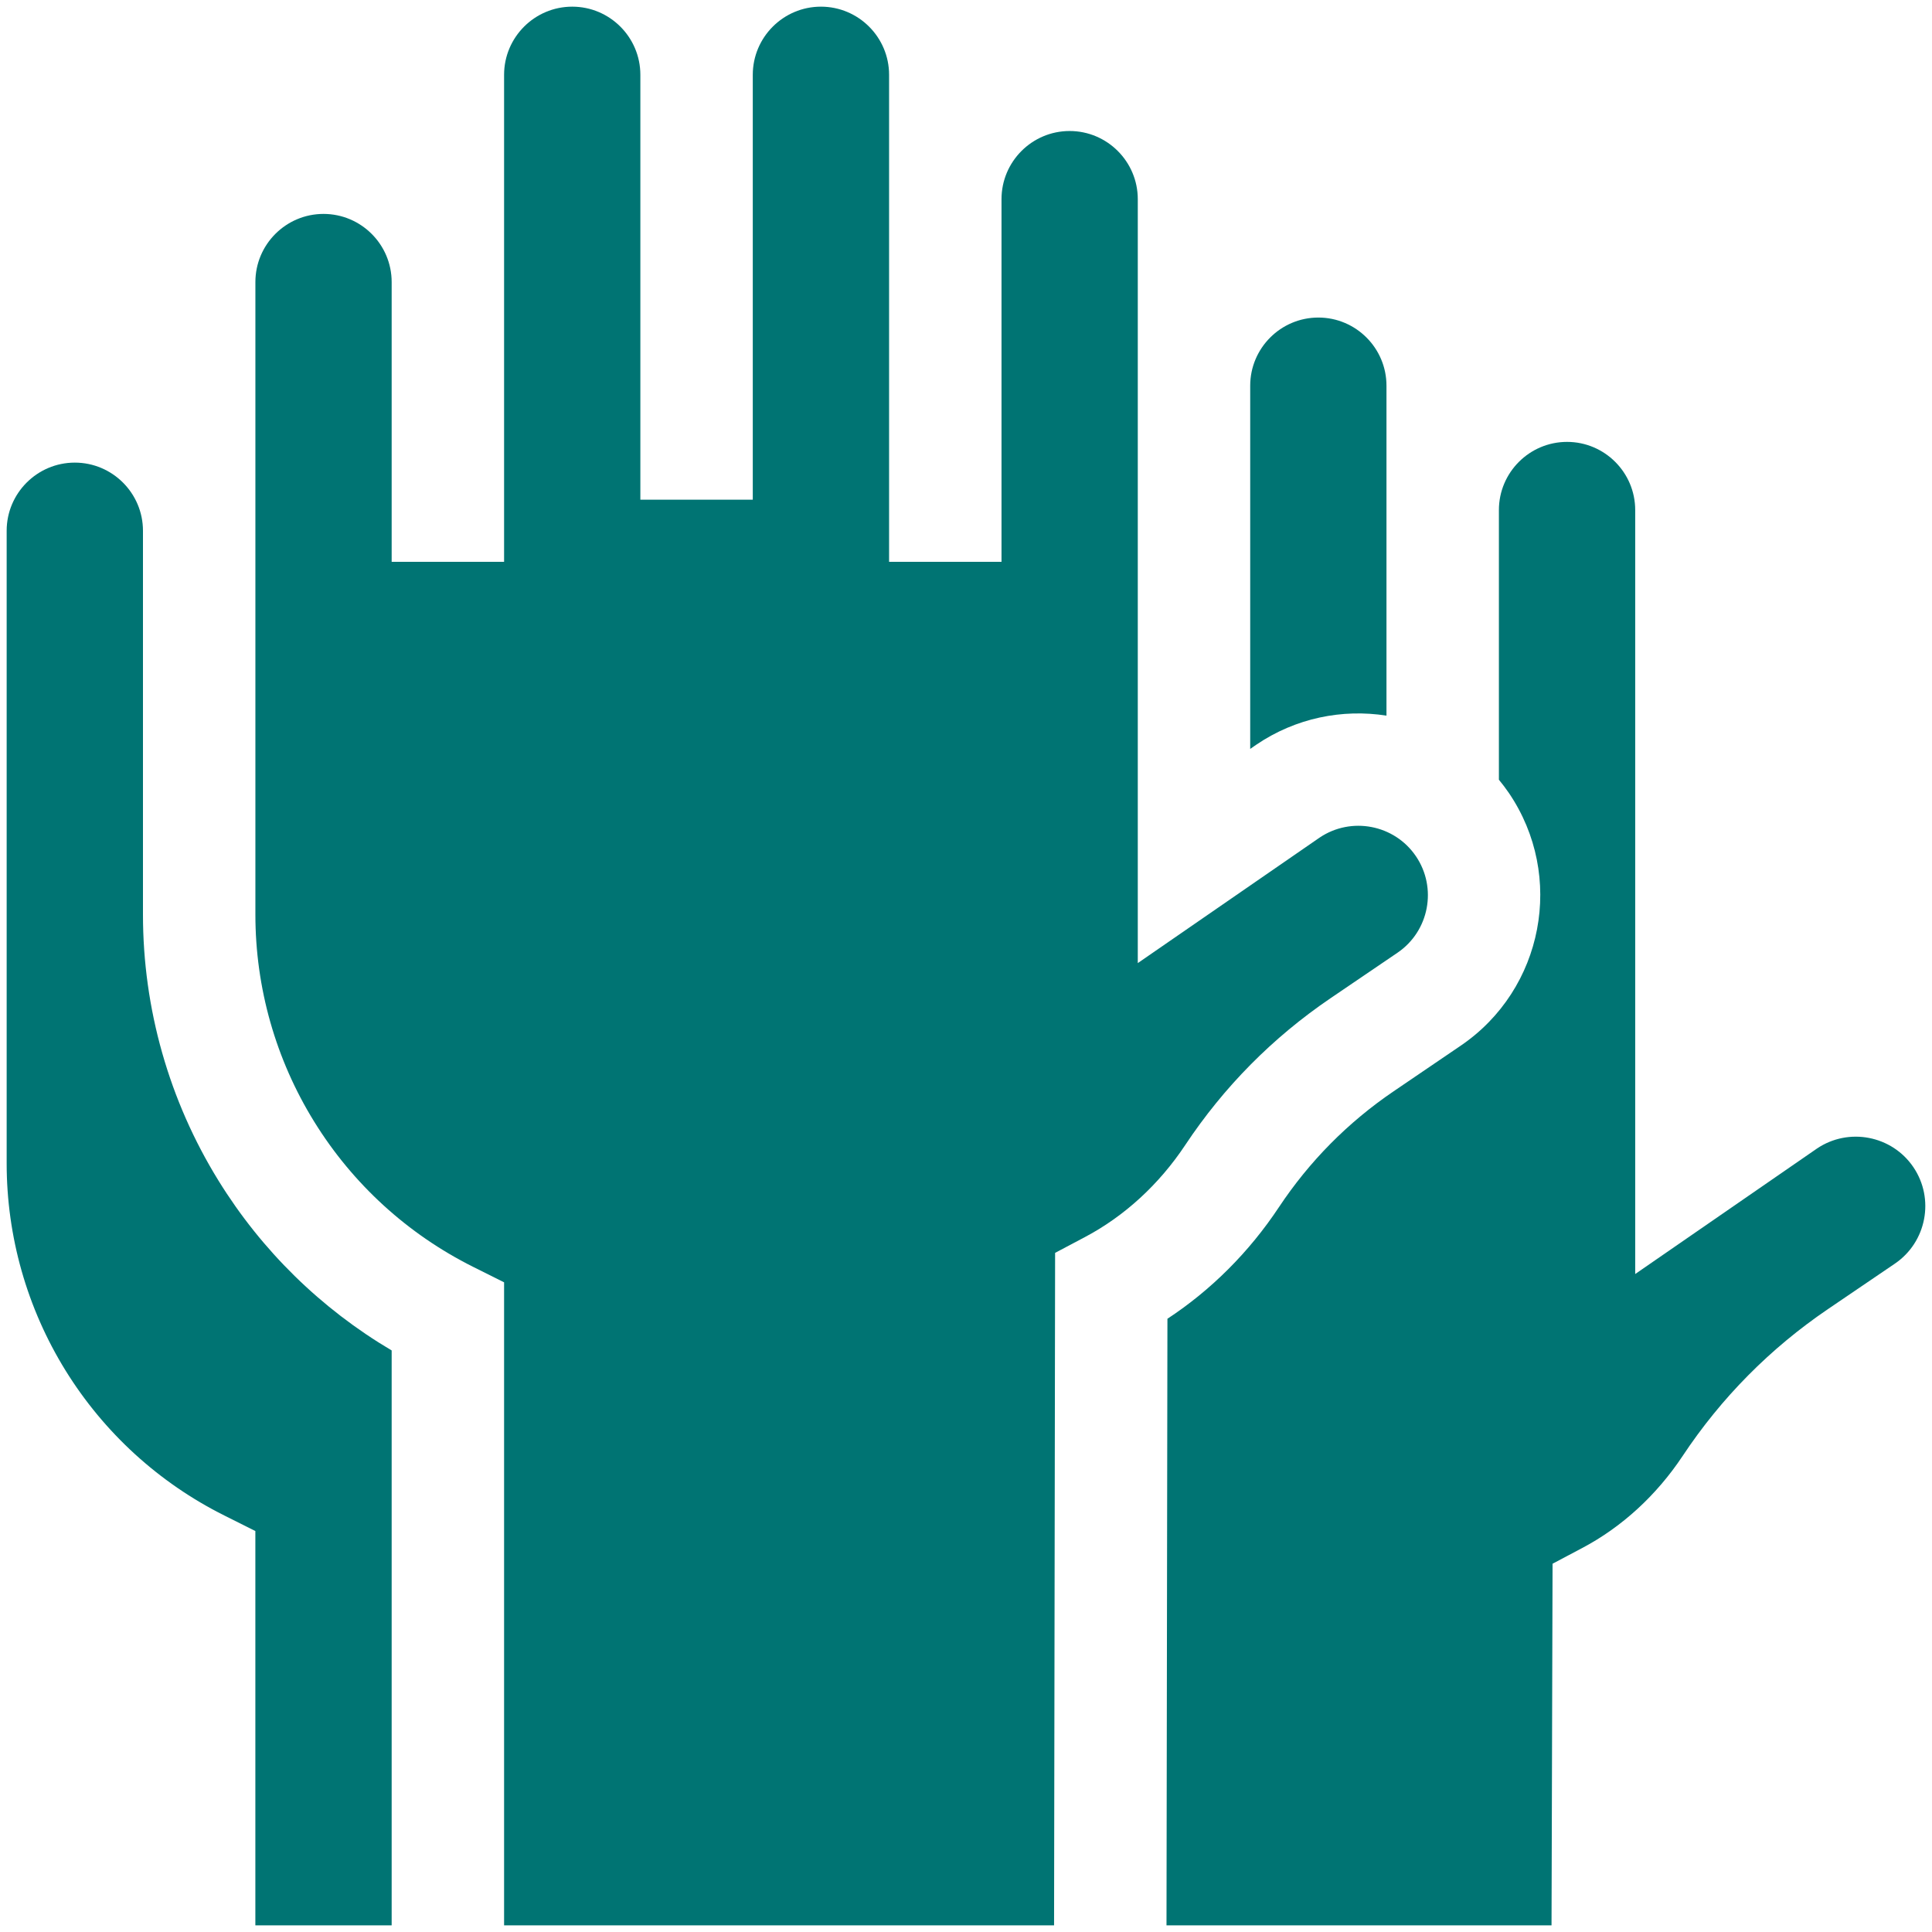 <svg xmlns="http://www.w3.org/2000/svg" width="58" height="58" viewBox="0 0 58 58" fill="none"><g id="Group"><path id="Vector" d="M6.561 35.446C5.076 33.044 4.292 30.282 4.292 27.458V15.934C4.292 14.806 3.374 13.888 2.246 13.888C1.118 13.888 0.2 14.806 0.2 15.934V34.925C0.2 37.121 0.81 39.27 1.965 41.139C3.12 43.007 4.769 44.514 6.734 45.496L7.666 45.963V57.8H11.758V40.541C9.642 39.291 7.859 37.547 6.561 35.446Z" fill="#007473"></path><path id="Vector_2" d="M41.623 21.484V11.579C41.623 10.451 40.706 9.533 39.578 9.533C38.45 9.533 37.532 10.451 37.532 11.579V22.483L37.711 22.359C38.902 21.55 40.302 21.277 41.623 21.484Z" fill="#007473"></path><path id="Vector_3" d="M54.545 34.481L49.09 38.247V15.312C49.09 14.184 48.172 13.266 47.044 13.266C45.916 13.266 44.998 14.184 44.998 15.312V23.408C45.103 23.535 45.203 23.668 45.298 23.806C46.99 26.297 46.341 29.701 43.85 31.393L41.841 32.759C40.468 33.691 39.308 34.864 38.393 36.242C37.499 37.59 36.354 38.732 35.047 39.59L35.019 57.8H46.578L46.609 46.944L47.504 46.47C48.69 45.843 49.731 44.888 50.514 43.709C51.672 41.964 53.14 40.48 54.877 39.3L56.886 37.935C57.837 37.288 58.086 35.988 57.439 35.036C56.794 34.087 55.496 33.838 54.545 34.481Z" fill="#007473"></path><path id="Vector_4" d="M39.944 29.967L41.953 28.602C42.905 27.955 43.153 26.655 42.506 25.703C41.861 24.754 40.564 24.505 39.613 25.147L34.157 28.913V24.334V5.979C34.157 4.851 33.239 3.933 32.111 3.933C30.983 3.933 30.066 4.851 30.066 5.979V16.867H26.691V2.246C26.691 1.118 25.773 0.2 24.645 0.2C23.517 0.2 22.599 1.118 22.599 2.246V15.001H19.224V2.246C19.224 1.118 18.307 0.2 17.179 0.2C16.051 0.2 15.133 1.118 15.133 2.246V16.867H11.758V8.468C11.758 7.34 10.84 6.422 9.712 6.422C8.584 6.422 7.667 7.34 7.667 8.468V27.458C7.667 29.655 8.277 31.804 9.432 33.672C10.586 35.541 12.235 37.047 14.2 38.03L15.133 38.496V57.8H31.644L31.675 37.612L32.572 37.137C33.758 36.51 34.798 35.555 35.581 34.376C36.74 32.63 38.207 31.147 39.944 29.967Z" fill="#007473"></path></g></svg>